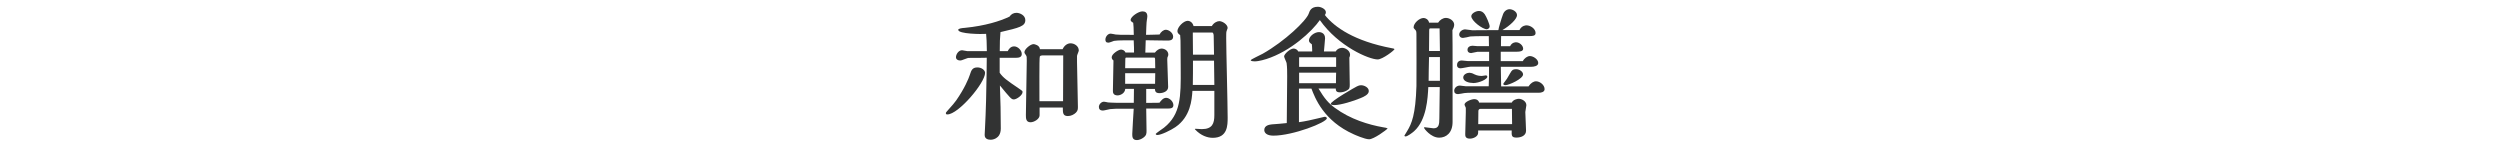 <?xml version="1.0" encoding="UTF-8"?><svg id="_レイヤー_1" xmlns="http://www.w3.org/2000/svg" viewBox="0 0 310 18"><defs><style>.cls-1{fill:#323333;}</style></defs><path class="cls-1" d="m120.28,9.22c.16-.49.29-.86.92-.86.5,0,.95.32.95.68,0,1.24-3.31,5.15-4.68,5.15-.11,0-.18-.04-.18-.14s.02-.13.25-.38c.63-.7.74-.83,1.03-1.22,1.03-1.48,1.53-2.67,1.71-3.22Zm2.09-2.88c0-.92-.05-1.76-.09-2.14-.54.05-3.46.02-3.46-.5,0-.16.41-.22.85-.25,2.5-.25,4.34-.83,5.51-1.39.2-.31.52-.47.86-.47.43,0,1.1.31,1.1.9,0,.77-.74.94-3.08,1.49-.07.74-.09,1.26-.09,2.36h.99c.09-.18.32-.59.79-.59s.95.49.95.95c0,.38-.32.47-.76.47h-1.98v1.85c.4.59.88.94,2.39,1.96.41.27.45.31.45.43,0,.41-.76.92-1.08.92-.31,0-.45-.18-1.73-1.73.07,1.78.11,3.55.11,5.33,0,1.4-1.22,1.4-1.24,1.4-.76,0-.76-.47-.76-.63,0-.07.04-.63.04-.79.11-2.02.18-4.83.2-6.84l.02-1.91c-.68.02-1.3.02-2.02.02-.2,0-.27-.02-.54.09-.54.2-.59.23-.76.23-.22,0-.5-.11-.5-.41,0-.34.31-.86.76-.86.09,0,.54.11.65.11h2.41Zm9.4-.25c.18-.41.56-.72.97-.72.49,0,1.03.34,1.03.9,0,.09-.22.56-.22.67v.74c0,.79.11,4.66.11,5.55,0,.29,0,.49-.25.74-.23.23-.61.42-.99.42-.63,0-.63-.4-.63-1.06h-2.88v.97c0,.45-.68.86-1.12.86-.58,0-.58-.5-.58-.9,0-.95.11-5.67.11-6.73,0-.47,0-.52-.09-.67-.18-.25-.2-.29-.2-.4,0-.36.74-.99,1.13-.99.13,0,.76.14.79.63h2.81Zm.05,6.45c0-2.39.02-3.31.02-5.67h-2.59c-.13,0-.25.04-.31.13-.09.16-.04,4.66-.05,5.55h2.94Z"/><path class="cls-1" d="m143.77,12.74c.18-.23.45-.61.83-.61.43,0,.9.47.9.9,0,.4-.32.43-.76.43h-2.61c0,.4.04,2.3.04,2.74,0,.34,0,.58-.38.86-.23.18-.56.31-.81.31-.58,0-.58-.43-.58-.76,0-.45.16-2.63.18-3.13h-1.53c-.47,0-.95,0-1.4.05-.13.02-.76.18-.9.18-.31,0-.49-.16-.49-.45,0-.32.31-.65.63-.65.07,0,.43.07.5.09.07,0,.61.05,1.17.05h2.03l.02-1.73h-1.08c-.05.61-.68.81-.94.81-.59,0-.59-.4-.59-.58,0-.54.07-3.15.07-3.75-.11-.09-.22-.2-.22-.4,0-.4.83-.95,1.15-.95.04,0,.4,0,.56.36h1.06c0-.45,0-.76-.04-1.51h-.94c-1.03,0-1.4.05-1.51.07-.11.04-.56.22-.68.22-.31,0-.38-.16-.38-.38,0-.34.29-.74.65-.74.09,0,.52.09.63.11.45.04.59.04,1.93.04h.31c0-.79-.05-1.28-.07-1.49-.27-.18-.32-.23-.32-.36,0-.41.97-1.06,1.46-1.06.34,0,.61.14.61.61,0,.14-.04.34-.05.41-.07.27-.09,1.5-.11,1.89.52,0,.76-.02,1.67-.04.18-.34.5-.59.79-.59.34,0,.9.36.9.85s-.45.49-.79.49c-.36,0-2.2-.04-2.61-.04l-.05,1.53h1.19c.23-.29.52-.5.81-.5.45,0,.85.31.85.74,0,.05,0,.09-.02.14-.11.25-.11.27-.11.49,0,.49.11,2.86.11,3.4s-.61.76-1.08.76c-.52,0-.54-.29-.56-.52h-1.08v1.73l1.64-.02Zm-.52-4.29l-.02-1.15c0-.07-.05-.14-.07-.16h-3.51c-.11,0-.11.11-.11.2l-.02,1.12h3.73Zm0,.63h-3.73v1.31h3.71l.02-1.31Zm7.02-5.85c.22-.4.65-.61.92-.61.38,0,1.04.4,1.04.86,0,.05-.13.32-.14.4-.04.11-.04.43-.04.86,0,1.41.18,8.28.18,9.83,0,.96,0,2.52-1.85,2.52-.67,0-1.49-.29-2.18-1.03,0-.02-.04-.04-.04-.05,0-.04.09-.04.11-.04.11,0,.63.04.76.04,1.31,0,1.55-.72,1.55-1.73v-3.01h-2.72c-.07,1.08-.23,3.22-2.12,4.5-.56.38-1.76.97-2.23.97-.18,0-.2-.11-.2-.14,0-.05.86-.65,1.03-.77,2.09-1.67,2.09-3.87,2.07-7.27,0-.04-.02-2.5-.02-2.97,0-.34,0-.77-.05-1.24-.16-.11-.34-.25-.34-.49,0-.5.76-1.28,1.28-1.28.14,0,.58.09.72.65h2.29Zm.27,3.55c0-.16-.04-2-.04-2.21,0-.16,0-.54-.2-.54h-2.39v.43c0,.32.02,1.96.02,2.32h2.61Zm.04,3.75l-.04-3.01h-2.61c0,.83,0,2.14-.02,3.01h2.67Z"/><path class="cls-1" d="m172.92,6.09c0,.14-1.49,1.28-2.09,1.28-1.04,0-4.83-1.57-7.17-4.88-.97,1.4-3.62,3.87-6.63,4.83-.04.02-.92.29-1.44.29-.13,0-.5-.02-.5-.14,0-.11,1.26-.67,1.49-.81,2.74-1.55,5.42-4.11,5.71-4.99.11-.31.27-.83,1.13-.83.4,0,.99.29.99.68,0,.07-.02.22-.13.34,1.22,1.53,3.67,3.24,8.32,4.12.04,0,.31.05.31.11Zm-9.42,4.9c.74,1.22,1.17,1.75,2.03,2.39,1.93,1.42,4.2,2.09,5.96,2.4.34.05.4.07.58.14-.14.2-1.73,1.35-2.3,1.35-.54,0-1.82-.58-1.89-.61-3.76-1.67-4.83-4.54-5.26-5.67h-1.55v4.16c.72-.09,1.75-.32,2.34-.47l.85-.2c.16,0,.27.09.27.18,0,.52-4.2,2.16-6.63,2.16-.81,0-1.13-.34-1.13-.7,0-.59.68-.67.95-.7.25-.02,1.55-.11,1.84-.16.02-1.13.05-4.61.05-5.78,0-.61,0-1.13-.07-1.66-.02-.13-.31-.68-.31-.83,0-.29.76-.97,1.17-.97.22,0,.49.13.58.36h1.73v-.22c0-.22-.02-.47-.04-.67-.2-.14-.36-.27-.36-.47,0-.52.7-1.04,1.24-1.04.05,0,.76,0,.76.76,0,.23-.13,1.39-.14,1.64h1.46c.22-.4.67-.45.79-.45.43,0,.99.36.99.85,0,.13-.04.27-.09.36,0,.47.05,2.79.05,3.31,0,.4,0,.58-.36.77-.31.18-.63.23-.85.23-.49,0-.52-.23-.52-.47h-2.14Zm2.18-2.7v-1.19h-4.59v1.19h4.59Zm-.02,2.03c0-.36,0-.85.02-1.31h-4.59v1.31h4.57Zm3.13.25c.34,0,.94.25.94.72,0,.43-.58.7-1.03.88-.85.36-2.47.86-3.21.86-.11,0-.47,0-.47-.16,0-.34,3.08-2.09,3.24-2.16.14-.07.31-.14.52-.14Z"/><path class="cls-1" d="m178.35,2.78c.2-.31.58-.56.94-.56.45,0,1.03.34,1.03.85,0,.22-.13.52-.22.67.02,1.13.02,2.58.02,3.62v7.76c0,1.35-.79,1.95-1.66,1.95-1.06,0-1.89-1.17-1.89-1.22,0-.07.09-.07.13-.07.16,0,.9.13,1.06.13.65,0,.72-.47.72-1.24.02-.85.04-3.19.05-3.87h-1.42c-.07,1.37-.2,4.07-1.76,5.47-.22.2-.83.65-1.06.65-.05,0-.14-.02-.14-.11,0-.02.32-.54.34-.56.56-.92,1.04-2.02,1.15-5.58.02-.86,0-5.13,0-6.09,0-.65,0-.72-.13-.86-.2-.22-.22-.23-.22-.34,0-.5.7-1.15,1.24-1.15.22,0,.59.16.68.58h1.13Zm.2,7.24v-2.94h-1.35c-.04,1.58-.04,2.02-.05,2.94h1.4Zm0-3.71l-.04-2.79h-1.15c-.14,0-.14.11-.14.4,0,.34-.02,2.02-.02,2.4h1.35Zm11,4.38c.27-.4.61-.61.92-.61.47,0,1.06.45,1.06.97,0,.36-.41.45-.7.45h-8.21c-.38,0-.79,0-1.04.04-.11.02-.67.13-.79.13-.29,0-.47-.14-.47-.41,0-.32.29-.65.7-.65.11,0,.65.09.77.09h2.81c.04-.74.04-1.6.04-2.43h-2.3c-.18,0-1.04.2-1.24.2s-.43-.09-.43-.41c0-.27.16-.56.59-.56.11,0,.61.07.74.07h2.65v-1.15h-1.44c-.11,0-.67.16-.79.16-.25,0-.45-.13-.45-.41,0-.36.34-.5.63-.5.07,0,.5.05.59.05h1.44l-.02-1.24h-1.04c-.25,0-1.06.02-1.26.04-.13.04-.76.18-.9.18-.32,0-.47-.22-.47-.41,0-.38.41-.65.74-.65.13,0,.74.11.88.11.45,0,2.72-.02,3.24-.02,0-.18.38-1.46.58-1.98.16-.41.5-.61.81-.61.36,0,.92.29.92.74s-.83,1.28-1.82,1.85h2.12c.29-.59.81-.59.88-.59.47,0,1.12.41,1.12.95,0,.36-.36.38-.74.38h-3.53c-.02.45-.02.94-.02,1.26h1.13c.23-.49.67-.49.74-.49.41,0,.88.38.88.81,0,.31-.43.36-.76.36h-2.02v1.17h2.74c.18-.36.56-.63.88-.63.41,0,1.03.4,1.03.86,0,.4-.58.47-.86.47h-3.78c0,.34.04,2.05.04,2.43h3.42Zm-6.9-.4c-.47,0-1.21-.18-1.21-.68,0-.38.47-.59.76-.59.16,0,.36.07.41.09.32.16.61.31,1.12.31.07,0,.43-.07.5-.07.05,0,.2,0,.2.18,0,.27-.97.77-1.78.77Zm4.81,2.43c.16-.36.68-.47.86-.47.4,0,.95.31.95.79,0,.13-.13.72-.13.85,0,.34.09,1.94.09,2.32,0,.61-.61.85-1.19.85-.61,0-.61-.25-.59-.88h-4.16v.29c0,.47-.63.72-1.01.72-.59,0-.59-.34-.59-.56,0-.02.07-2.25.07-2.68v-.58c0-.05-.16-.32-.16-.4,0-.34.85-.68,1.22-.68.29,0,.52.14.59.43h4.03Zm-3.08-9.09c-.56,0-1.94-1.06-1.94-1.62,0-.34.56-.65.95-.65.31,0,.52.14.72.41.2.29.61,1.24.61,1.51,0,.2-.2.34-.34.34Zm3.12,11.76c0-.27-.02-1.58-.02-1.89h-3.91c-.07,0-.23.04-.25.23,0,.16-.02,1.44-.02,1.66h4.2Zm-.23-6.32c.16-.29.27-.49.74-.49.38,0,.85.29.85.65,0,.54-1.76,1.33-2.18,1.33-.13,0-.27-.05-.27-.13s.02-.09.16-.27c.2-.25.34-.43.7-1.1Z"/></svg>